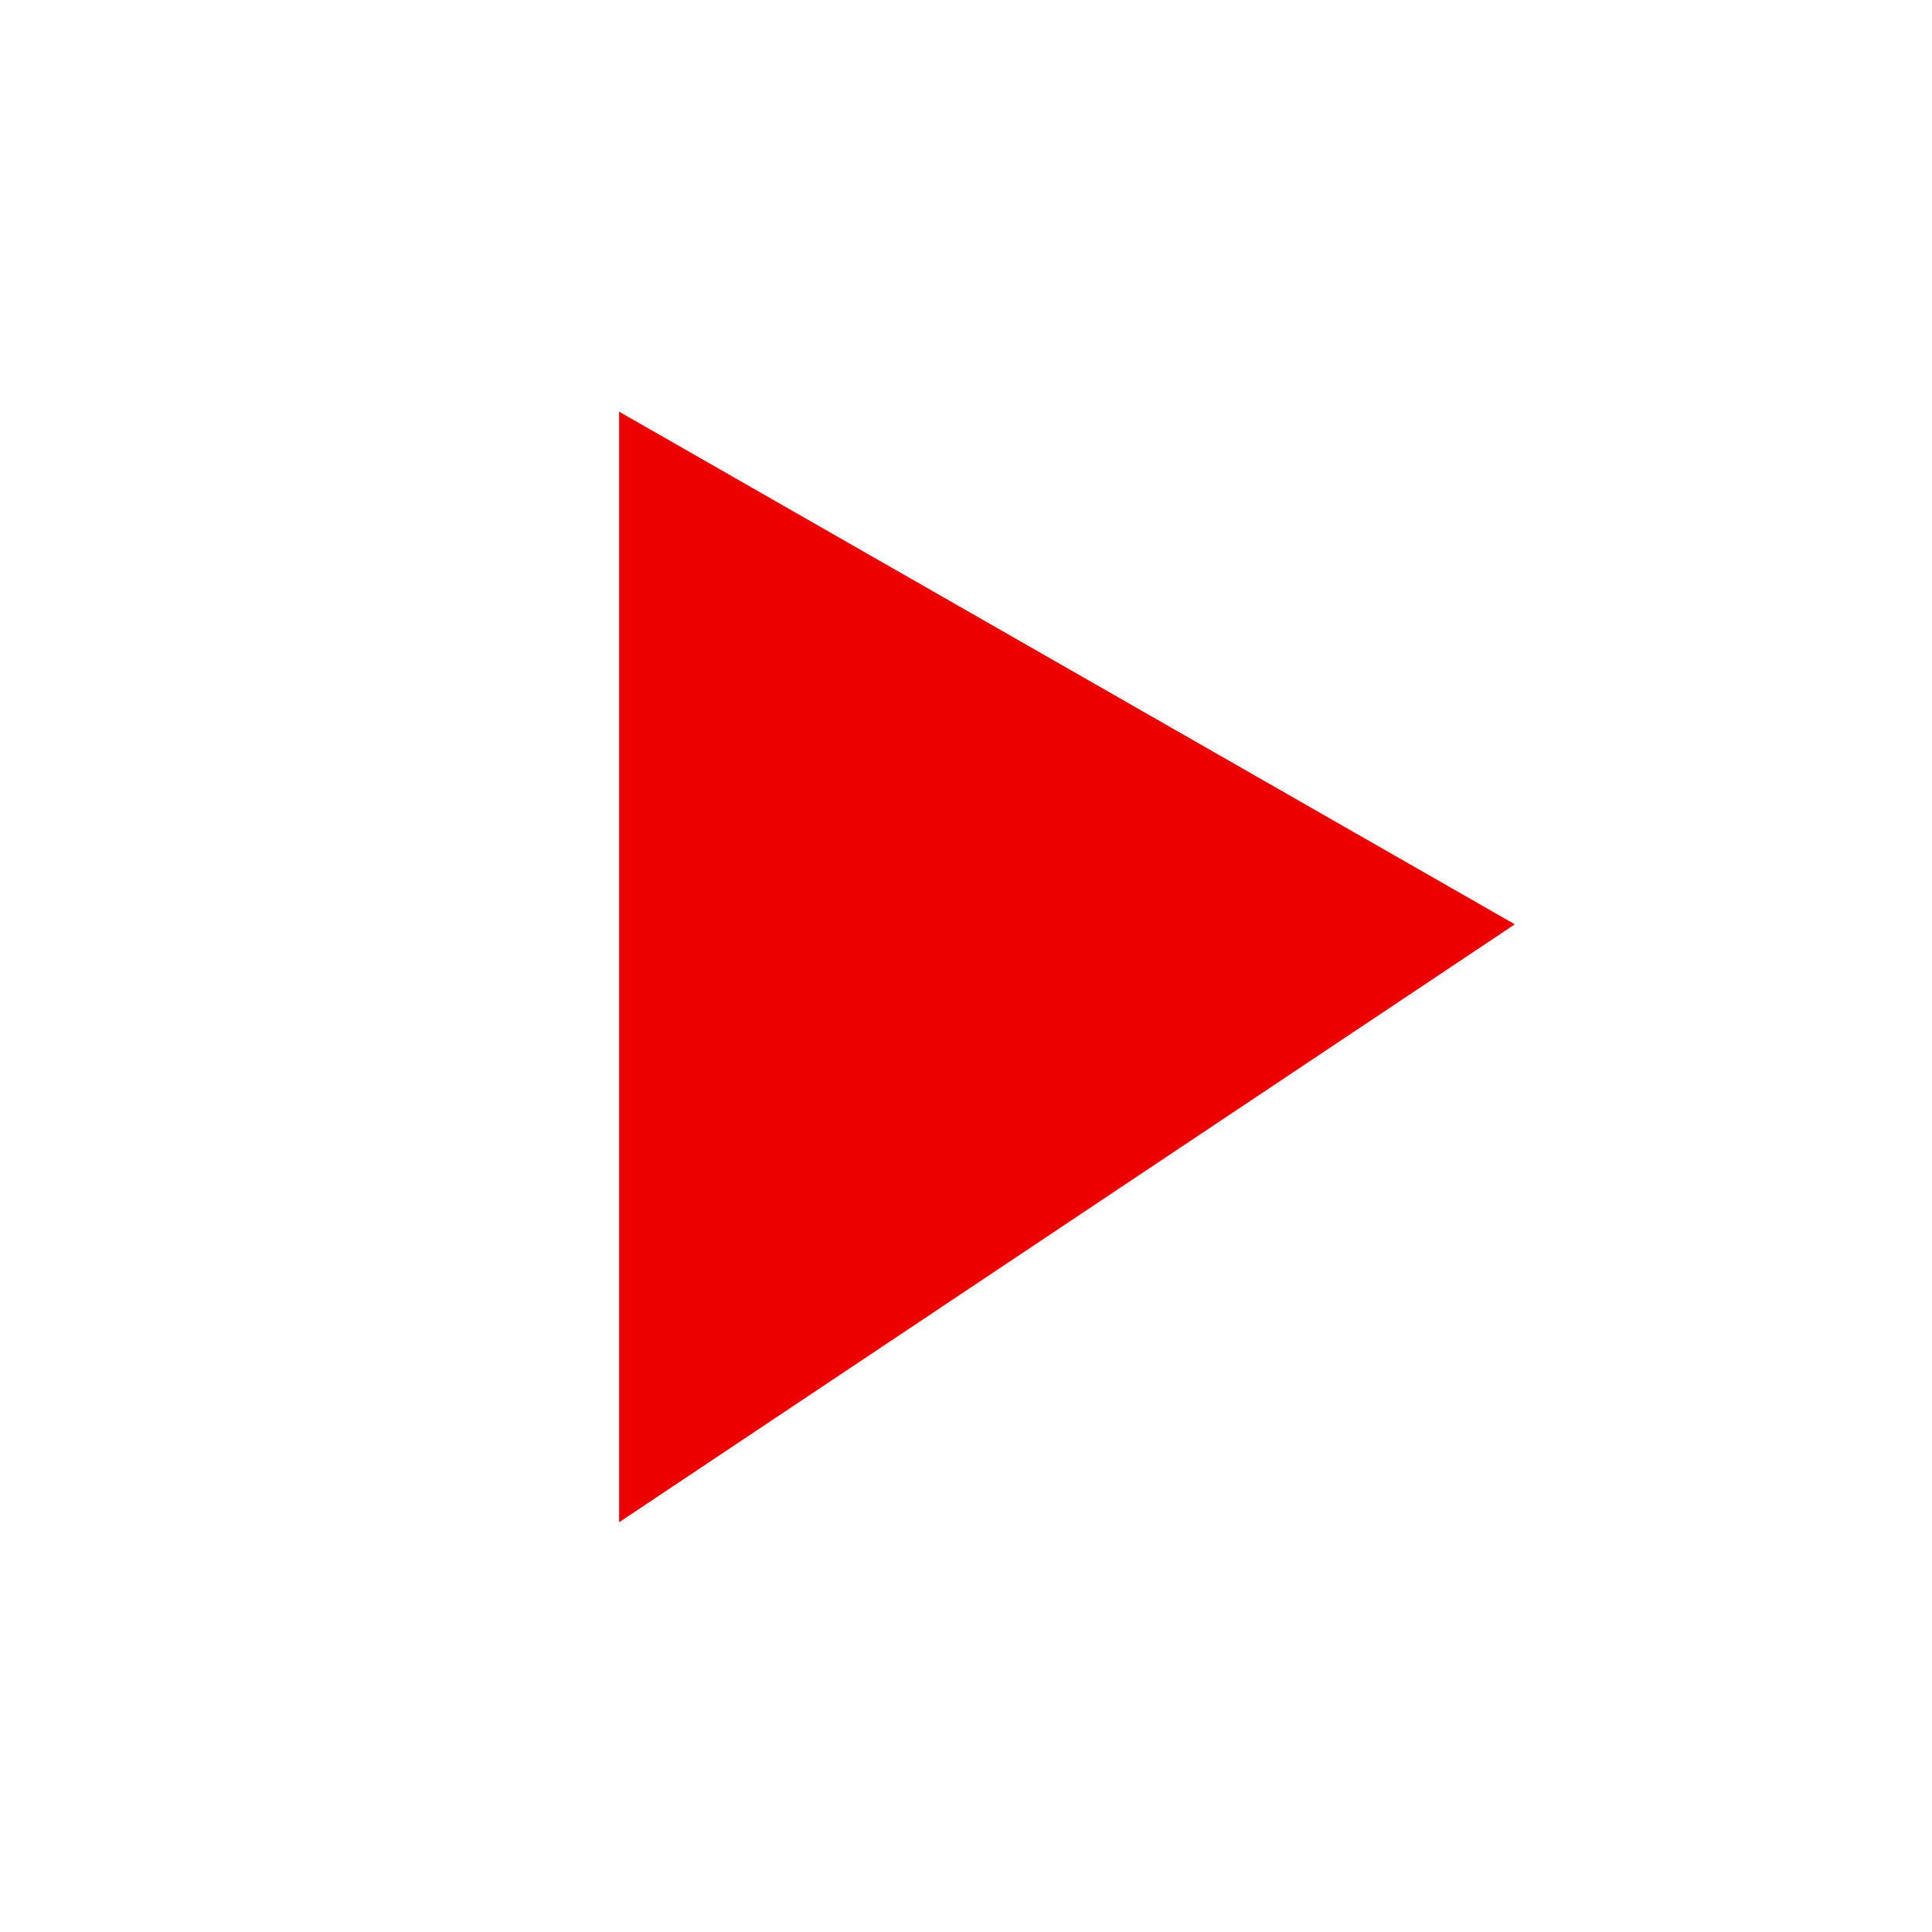 <svg id="グループ_103" data-name="グループ 103" xmlns="http://www.w3.org/2000/svg" width="26" height="26" viewBox="0 0 26 26">
  <rect id="長方形_94" data-name="長方形 94" width="26" height="26" transform="translate(0 0)" fill="#fff"/>
  <path id="パス_32" data-name="パス 32" d="M1.691,1.131V16.077L13.745,8.03Z" transform="translate(6.641 4.409)" fill="#ed0000"/>
</svg>
